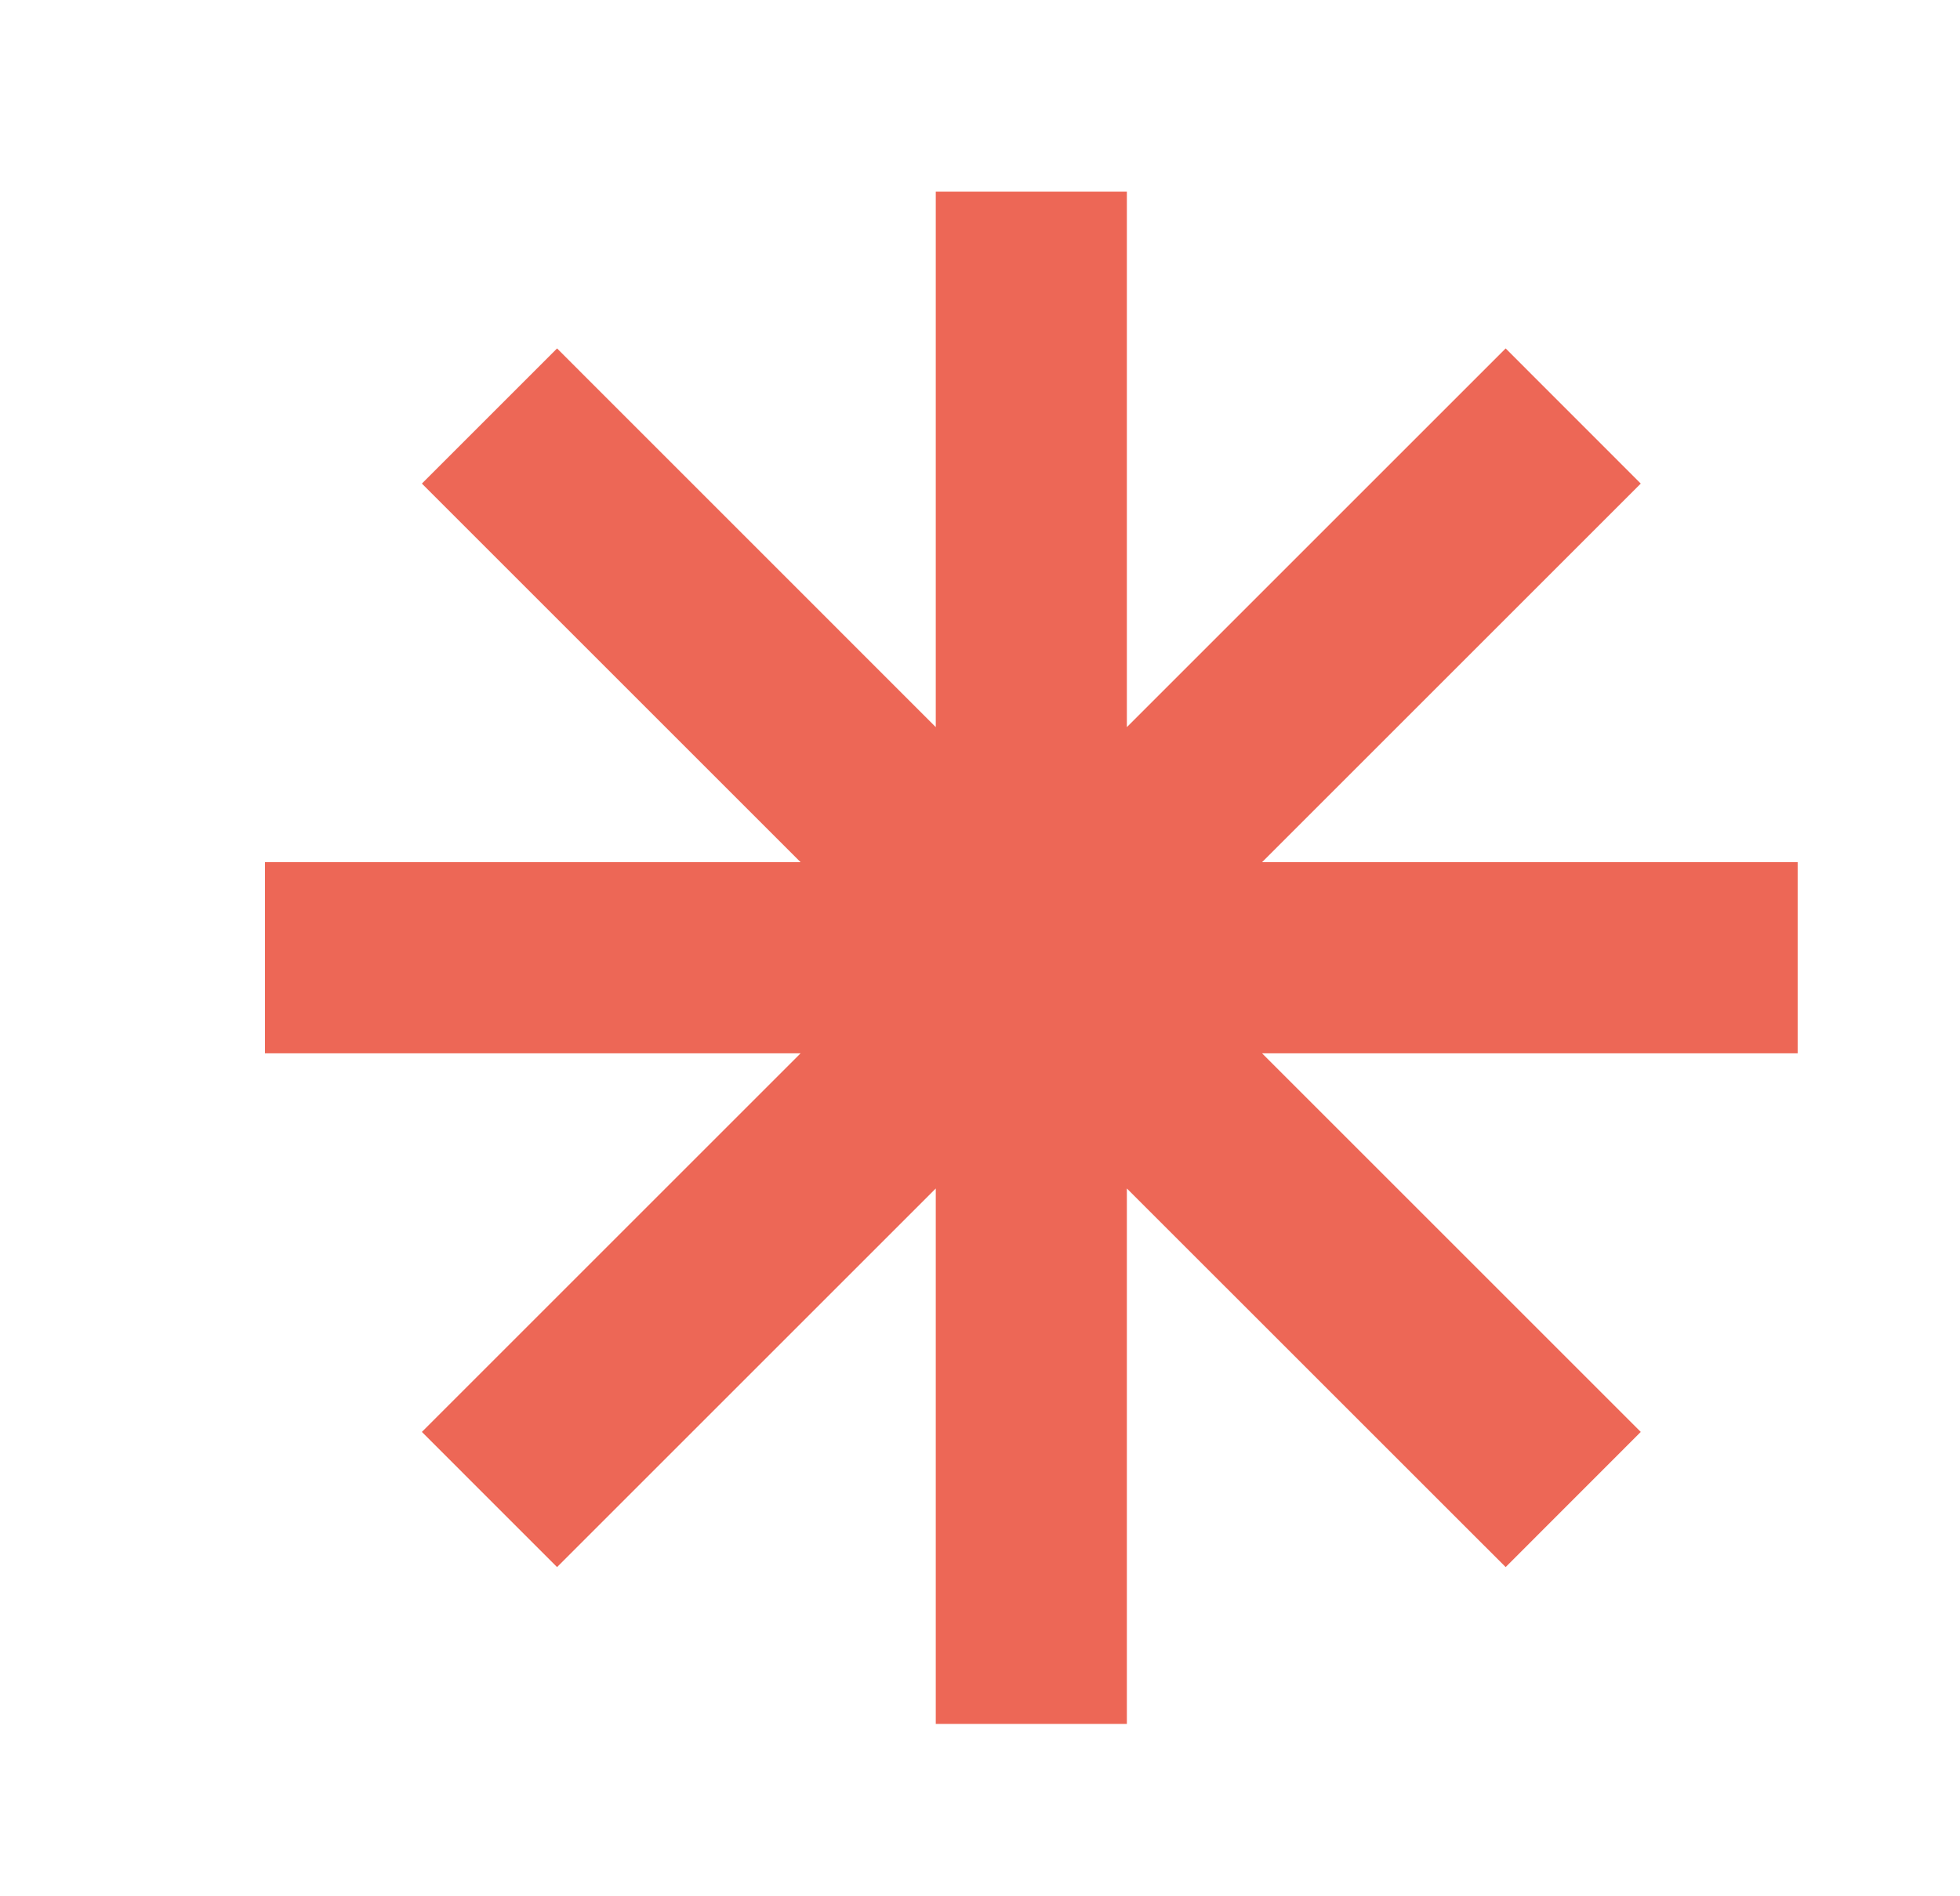 <svg xmlns="http://www.w3.org/2000/svg" id="OBJECTS" viewBox="0 0 258.36 250"><defs><style>      .cls-1 {        fill: #ed6756;      }    </style></defs><polygon class="cls-1" points="236.96 113.68 166.36 113.68 216.28 63.76 198.47 45.94 148.54 95.87 148.54 25.27 123.35 25.27 123.35 95.87 73.43 45.94 55.61 63.76 105.53 113.68 34.93 113.68 34.93 138.88 105.53 138.88 55.61 188.8 73.43 206.62 123.35 156.7 123.35 227.3 148.54 227.3 148.54 156.7 198.47 206.62 216.28 188.8 166.36 138.88 236.96 138.88 236.96 113.68"></polygon></svg>